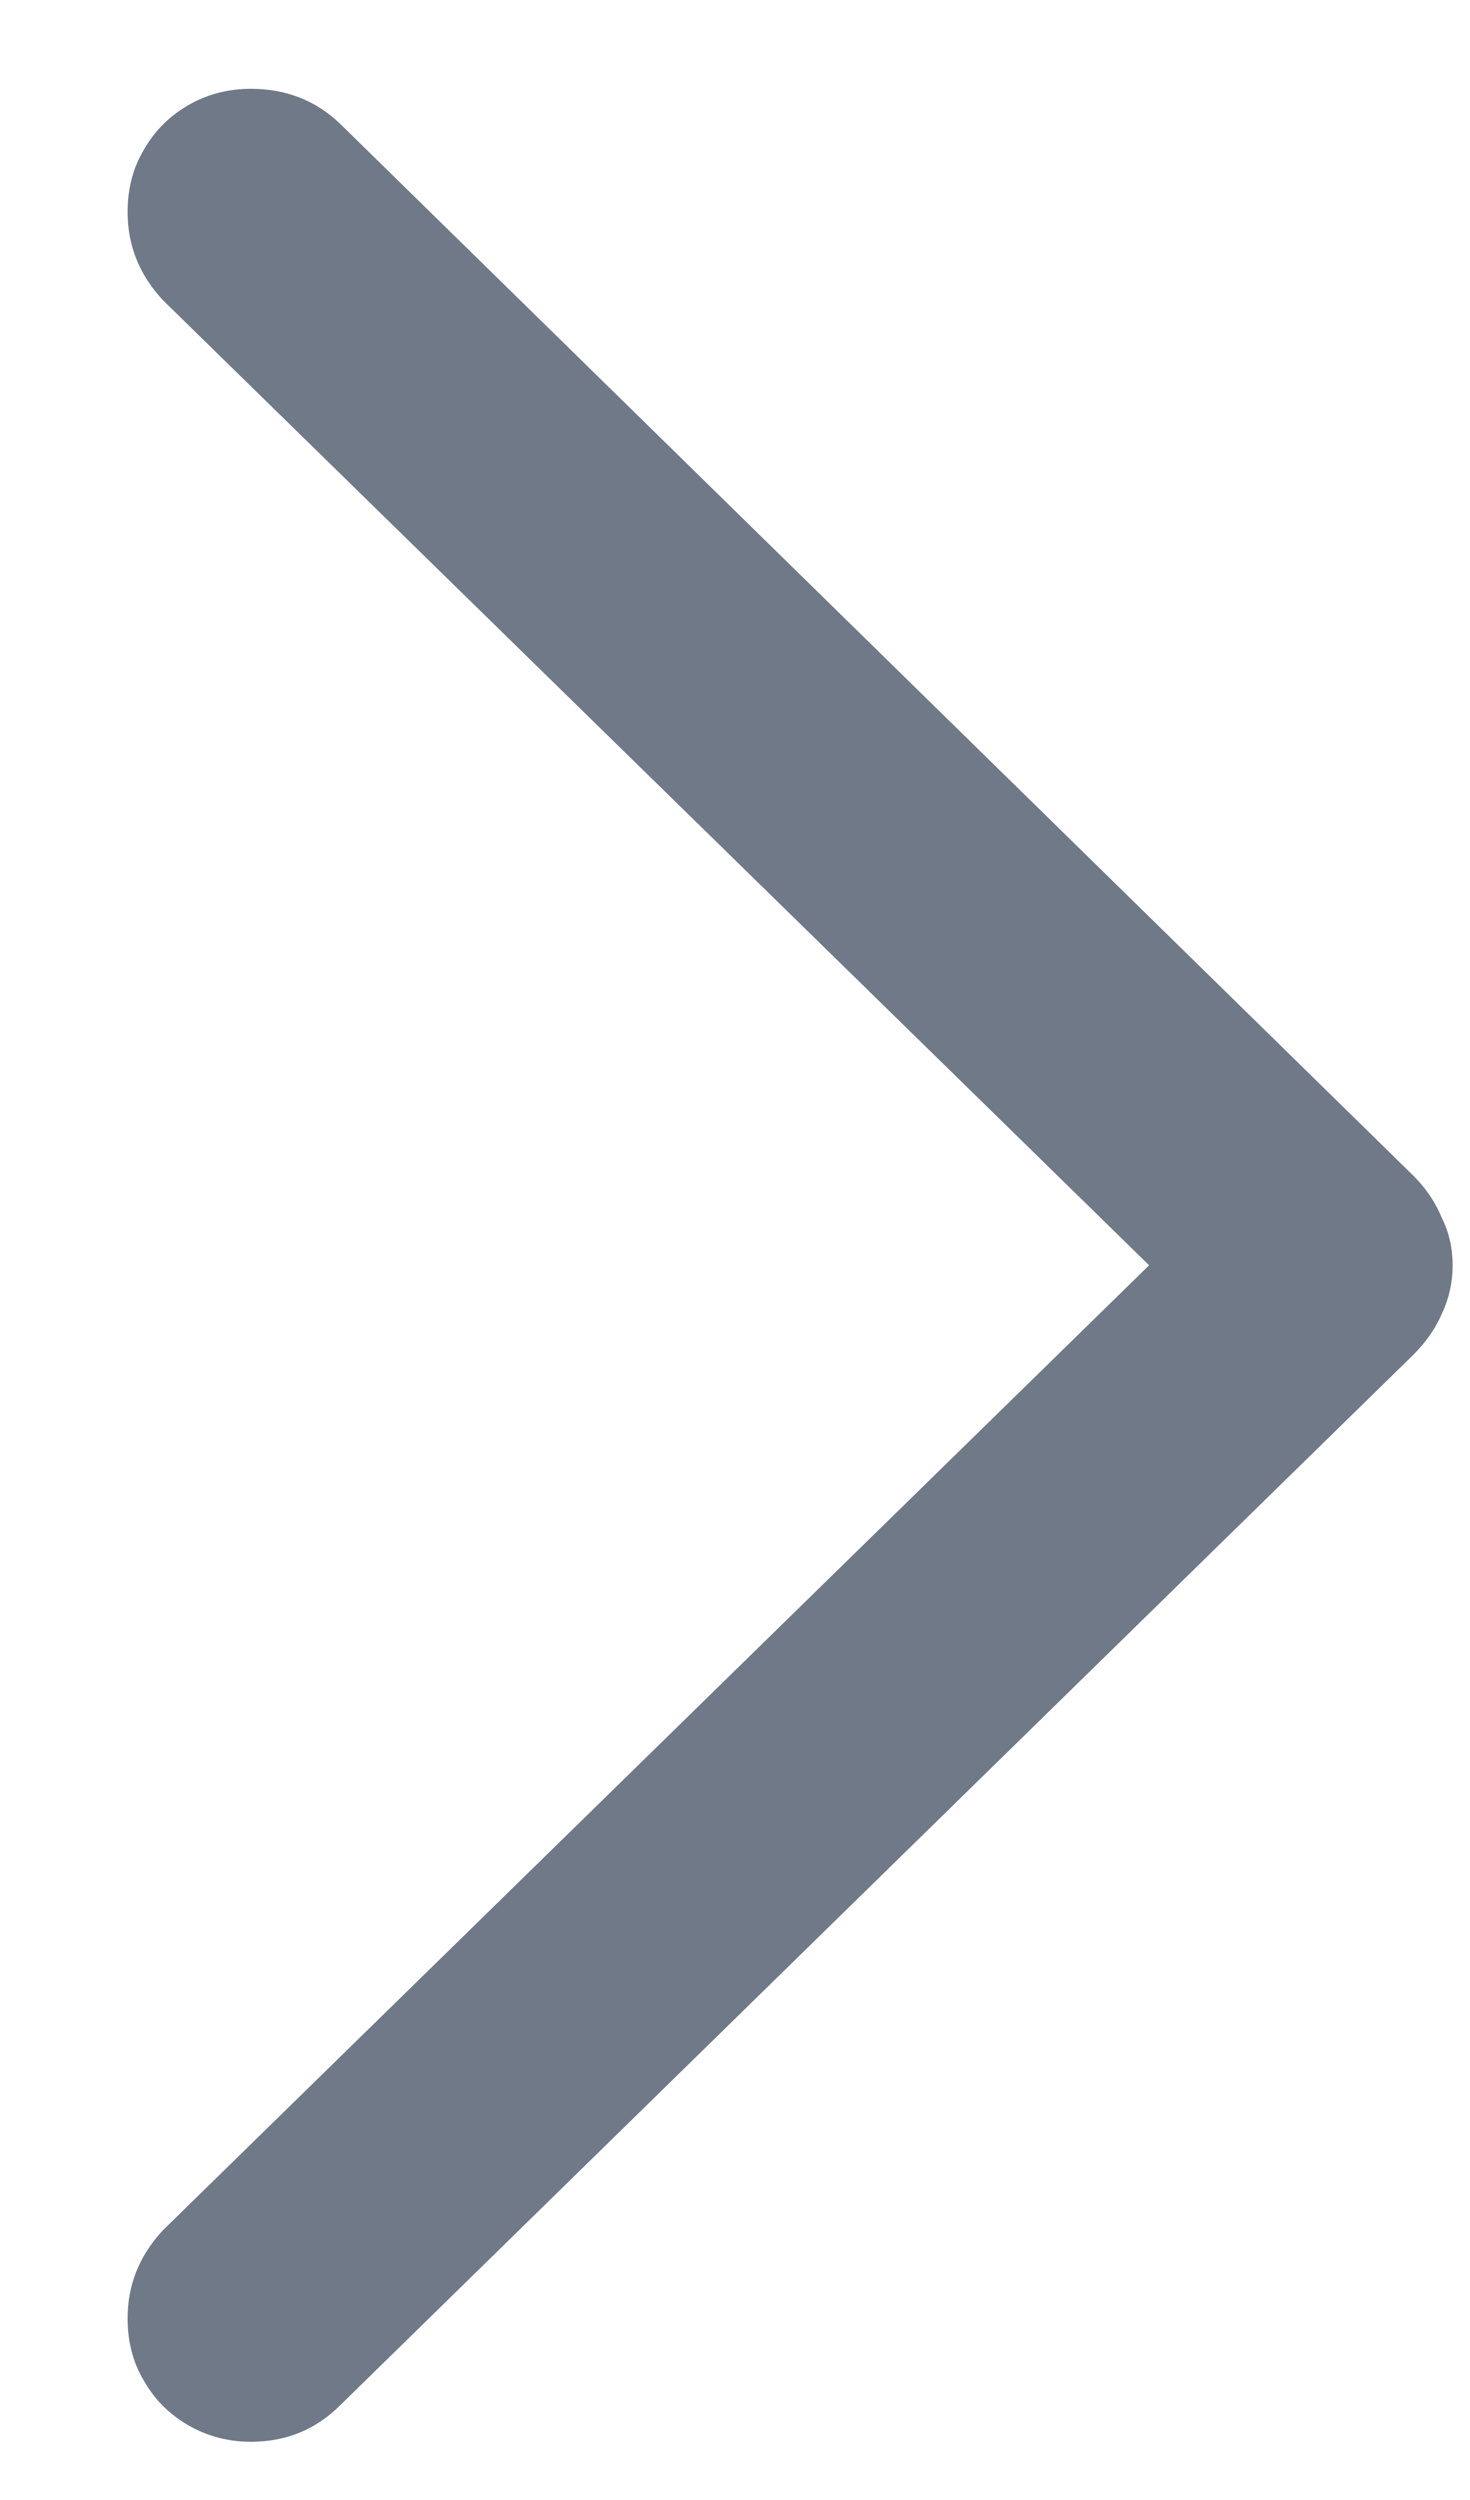 <svg width="10" height="17" viewBox="0 0 10 17" fill="none" xmlns="http://www.w3.org/2000/svg">
<path d="M9.882 8.604C9.882 8.72 9.857 8.831 9.808 8.935C9.765 9.034 9.701 9.126 9.615 9.212L2.315 16.355C2.149 16.521 1.946 16.604 1.707 16.604C1.553 16.604 1.412 16.567 1.283 16.493C1.154 16.419 1.052 16.318 0.979 16.189C0.905 16.066 0.868 15.925 0.868 15.765C0.868 15.537 0.948 15.338 1.108 15.166L7.817 8.604L1.108 2.041C0.948 1.869 0.868 1.67 0.868 1.442C0.868 1.282 0.905 1.141 0.979 1.018C1.052 0.889 1.154 0.788 1.283 0.714C1.412 0.64 1.553 0.604 1.707 0.604C1.946 0.604 2.149 0.683 2.315 0.843L9.615 7.995C9.701 8.081 9.765 8.176 9.808 8.281C9.857 8.379 9.882 8.487 9.882 8.604Z" fill="#6F7988"/>
</svg>
